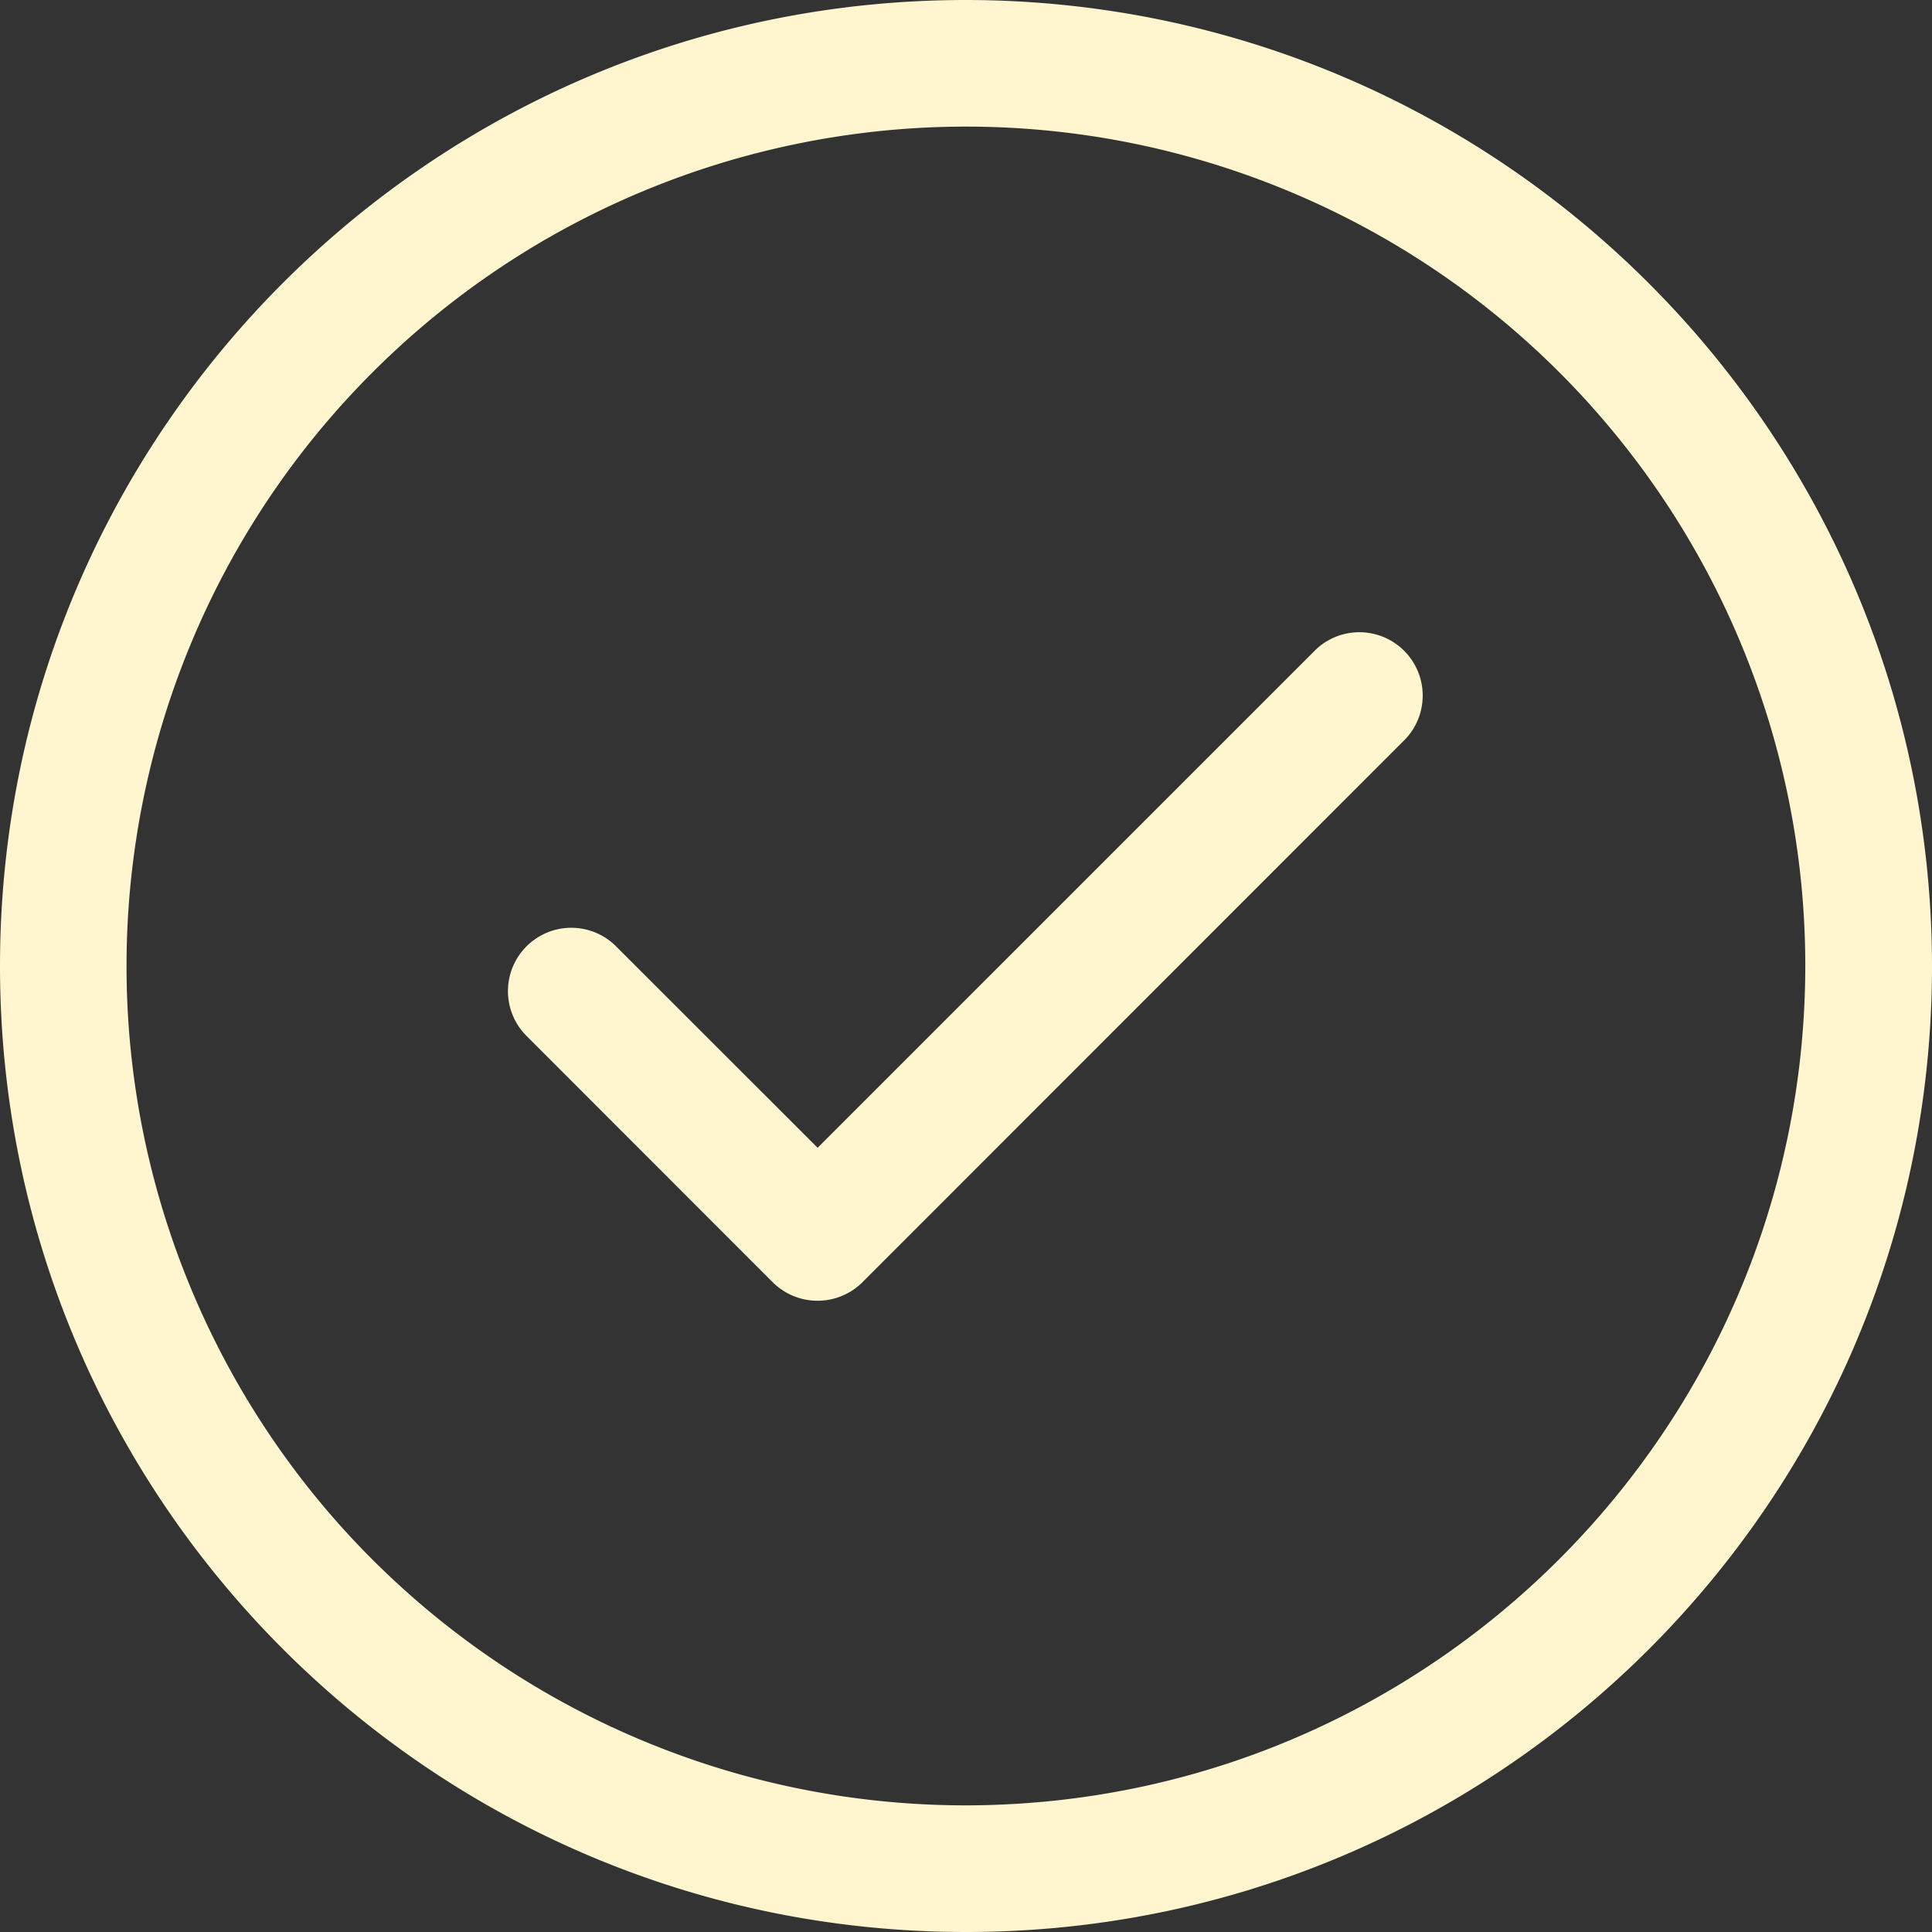 <?xml version="1.0" encoding="UTF-8"?> <svg xmlns="http://www.w3.org/2000/svg" width="291" height="291" viewBox="0 0 291 291"><rect x="0" y="0" width="291" height="291" fill="#333333" stroke="none"/> <path fill="#FFF5CE" fill-rule="nonzero" d="M145.5 0C65.143 0 0 65.143 0 145.5S65.143 291 145.5 291 291 225.857 291 145.5C290.914 65.178 225.822.086 145.5 0zm0 271.926c-51.136.005-97.238-30.796-116.81-78.037C9.118 146.647 19.932 92.267 56.089 56.107c36.157-36.16 90.536-46.978 137.78-27.41 47.243 19.567 78.047 65.667 78.047 116.803-.078 69.787-56.629 126.343-126.416 126.426zm52.679-174.07L123.15 172.88l-30.33-30.316a9.54 9.54 0 1 0-13.492 13.491l37.071 37.09a9.584 9.584 0 0 0 13.492 0c0-.027 0-.027.021-.027l81.745-81.77a9.54 9.54 0 0 0-13.482-13.493h.003z"></path> </svg> 